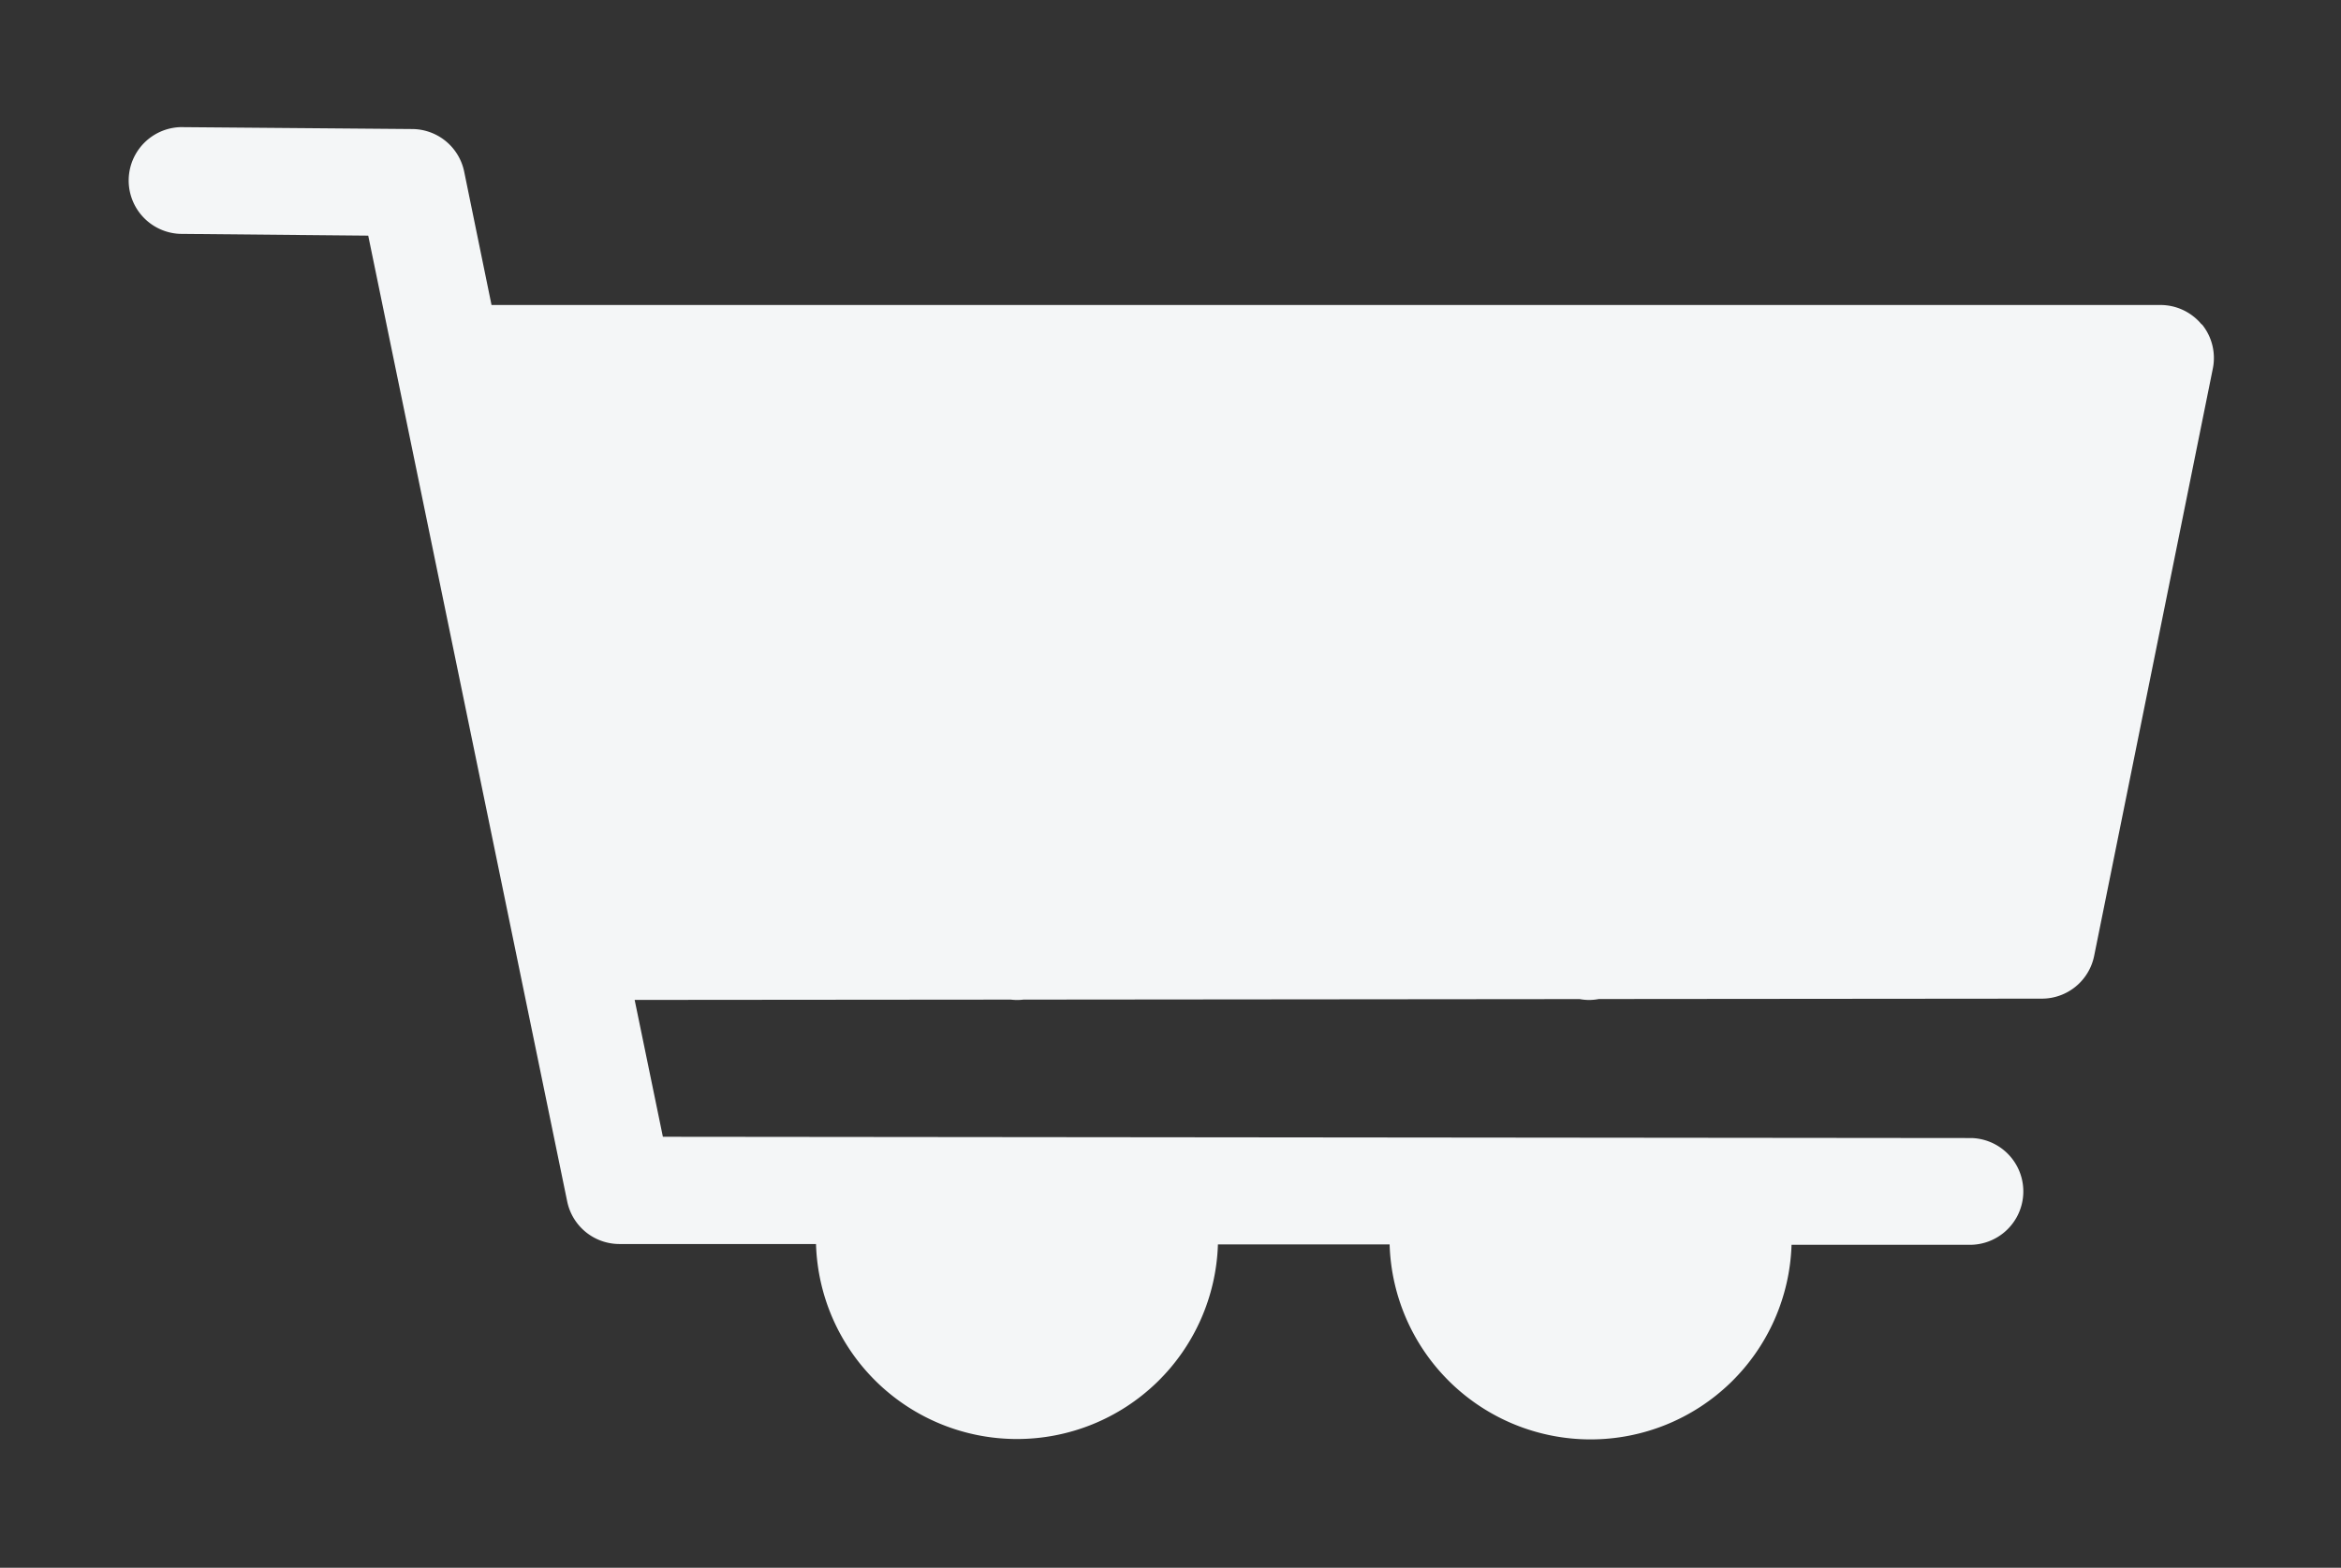 <svg id="Cart" xmlns="http://www.w3.org/2000/svg" xmlns:xlink="http://www.w3.org/1999/xlink" width="36.816" height="24.663" viewBox="0 0 36.816 24.663">
  <rect x="0" y="0" width="36.816" height="24.663" fill="#333333" stroke="none"/>
  <defs>
    <clipPath id="clip-path-cart">
      <rect id="Rectangle_9" data-name="Rectangle 9" width="36.816" height="24.663" transform="translate(-2 -2)" fill="#fff"/>
    </clipPath>
  </defs>
  <g id="Group_3" data-name="Group 3" transform="translate(2 2)" clip-path="url(#clip-path-cart)">
    <path id="Path_3" data-name="Path 3" d="M32.626,3.106a.839.839,0,0,0-.65-.308H5.73L5.3.7a.839.839,0,0,0-.814-.67L.847,0H.839A.84.84,0,0,0,.831,1.679l2.96.028L6.92,16.9a.839.839,0,0,0,.821.67l3.092,0a3.162,3.162,0,0,0,6.321.006l2.7,0a3.162,3.162,0,0,0,6.321.006l2.834,0h0a.84.84,0,0,0,0-1.679l-20.584-.02L7.981,13.73l5.915-.005a.853.853,0,0,0,.1.006h0a.837.837,0,0,0,.1-.006l8.747-.008a.854.854,0,0,0,.148.014h0a.842.842,0,0,0,.153-.015l6.968-.006a.839.839,0,0,0,.822-.673L32.8,3.8a.839.839,0,0,0-.173-.7" transform="translate(0)" fill="#f4f6f7" stroke="rgba(0,0,0,0)" stroke-width="1"/>
  </g>
</svg>
